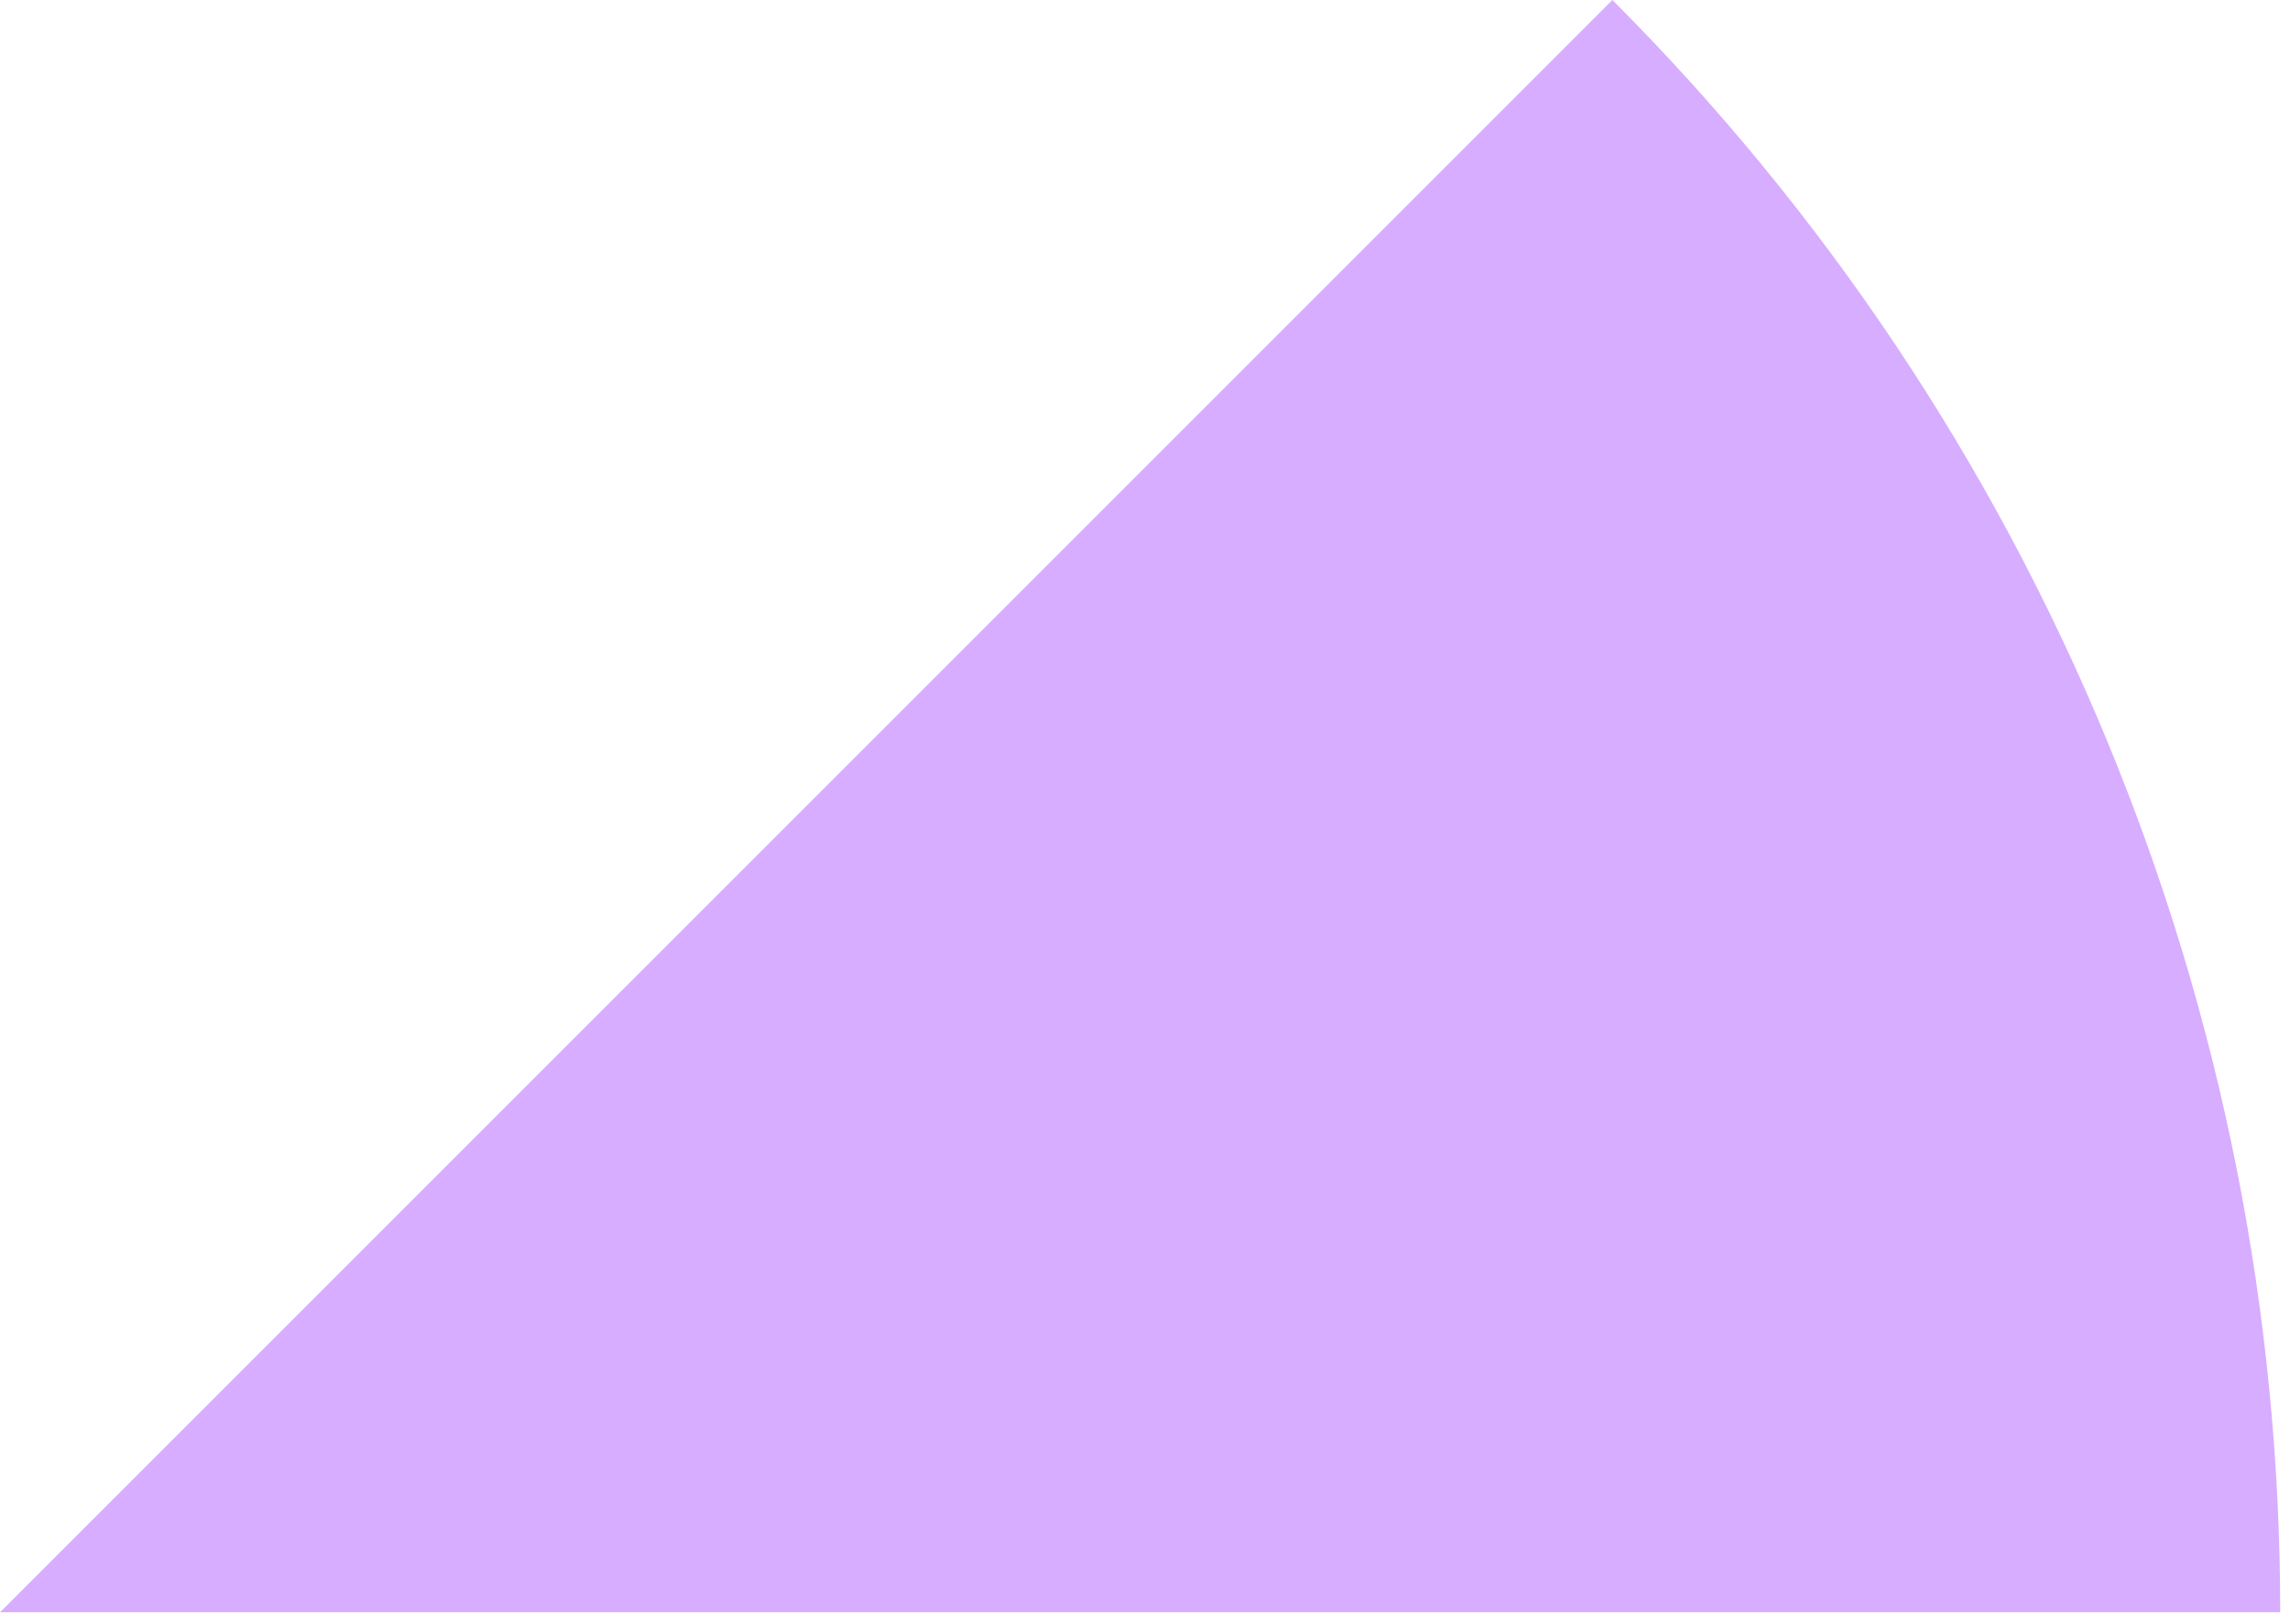 <?xml version="1.0" encoding="utf-8"?>
<svg xmlns="http://www.w3.org/2000/svg" fill="none" height="100%" overflow="visible" preserveAspectRatio="none" style="display: block;" viewBox="0 0 141 100" width="100%">
<path d="M140.398 99.277C140.398 80.839 136.767 62.583 129.711 45.548C122.656 28.515 112.314 13.037 99.277 0L0 99.277H140.398Z" fill="#D7ADFF" id="Ellipse 14"/>
</svg>
